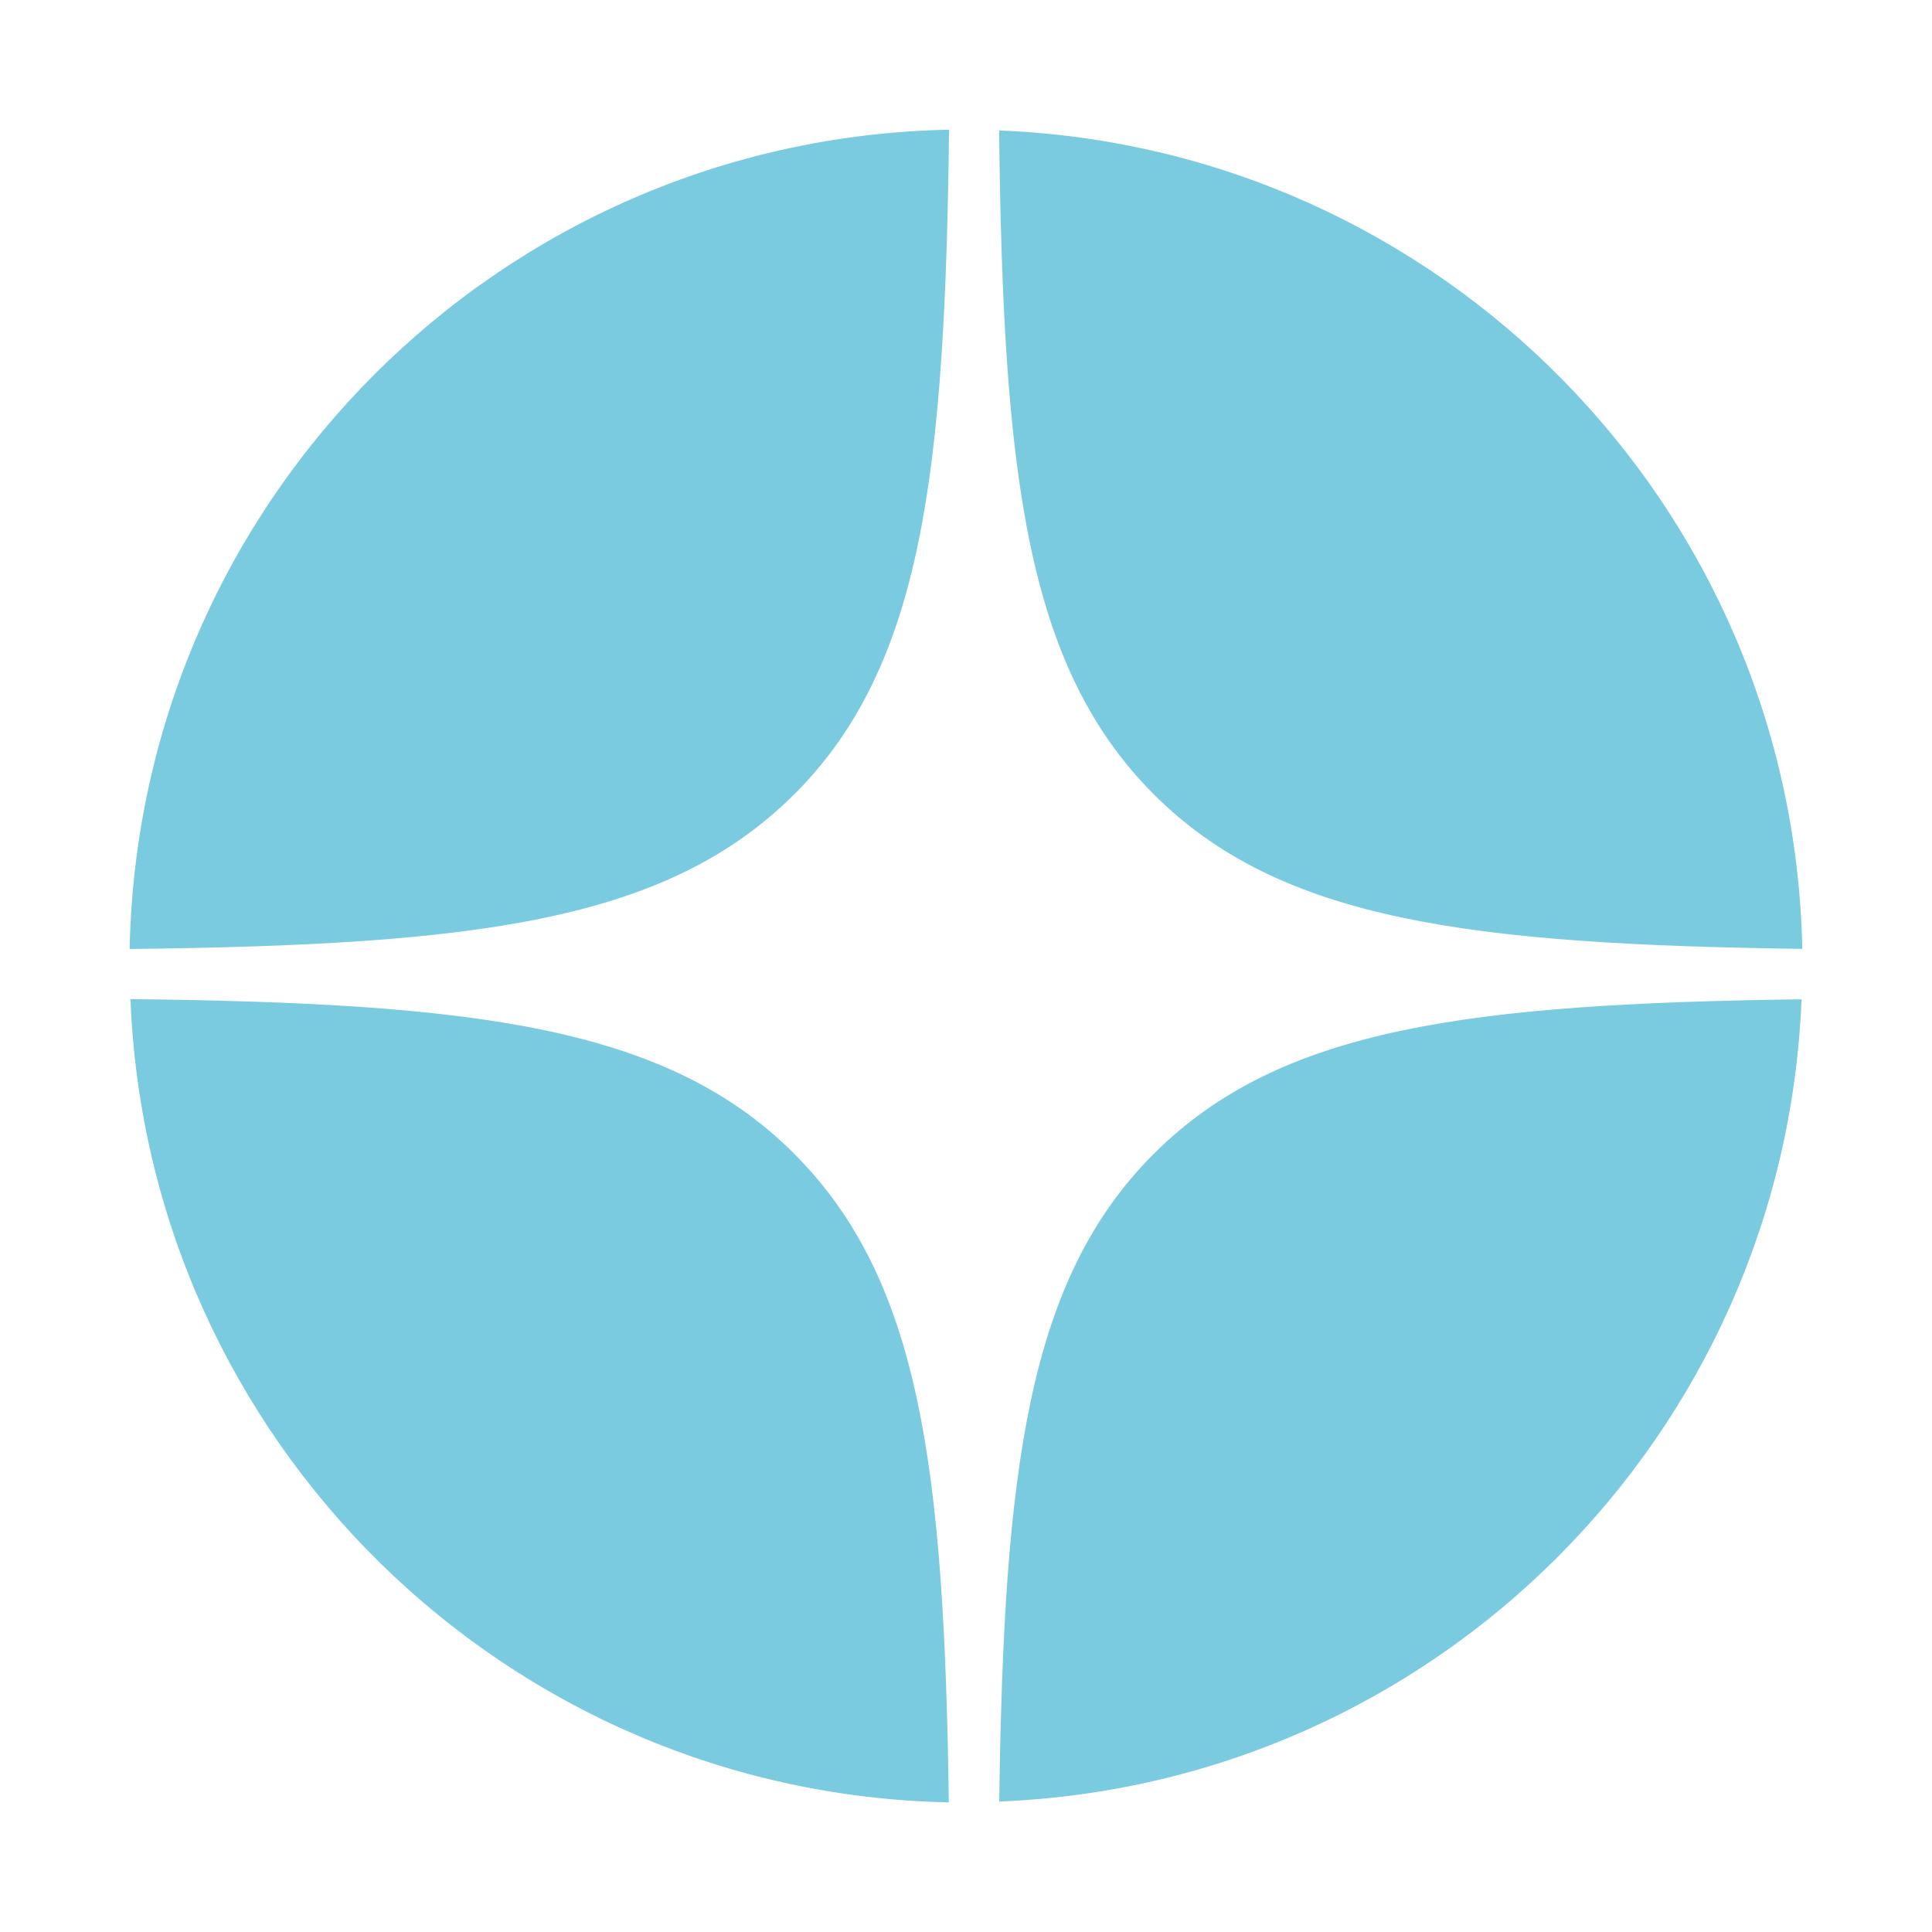 <svg xmlns="http://www.w3.org/2000/svg" width="30" height="30" viewBox="0 0 26 30" fill="#7acbdf">
		<path d="M15.916 12.334c1.96 1.959 4.887 2.33 10.07 2.4-.14-6.883-5.622-12.44-12.472-12.708.062 5.331.414 8.319 2.402 10.308zM10.334 12.334c1.99-1.99 2.34-4.981 2.403-10.32C5.768 2.153.153 7.767.013 14.736c5.34-.062 8.33-.413 10.32-2.403zM15.916 17.916c-1.957 1.958-2.329 4.883-2.4 10.058 6.766-.267 12.191-5.692 12.458-12.457-5.175.07-8.1.442-10.058 2.4zM10.334 17.916c-1.99-1.988-4.977-2.34-10.308-2.402.268 6.85 5.825 12.333 12.707 12.473-.07-5.184-.44-8.111-2.4-10.07z"></path>
</svg>